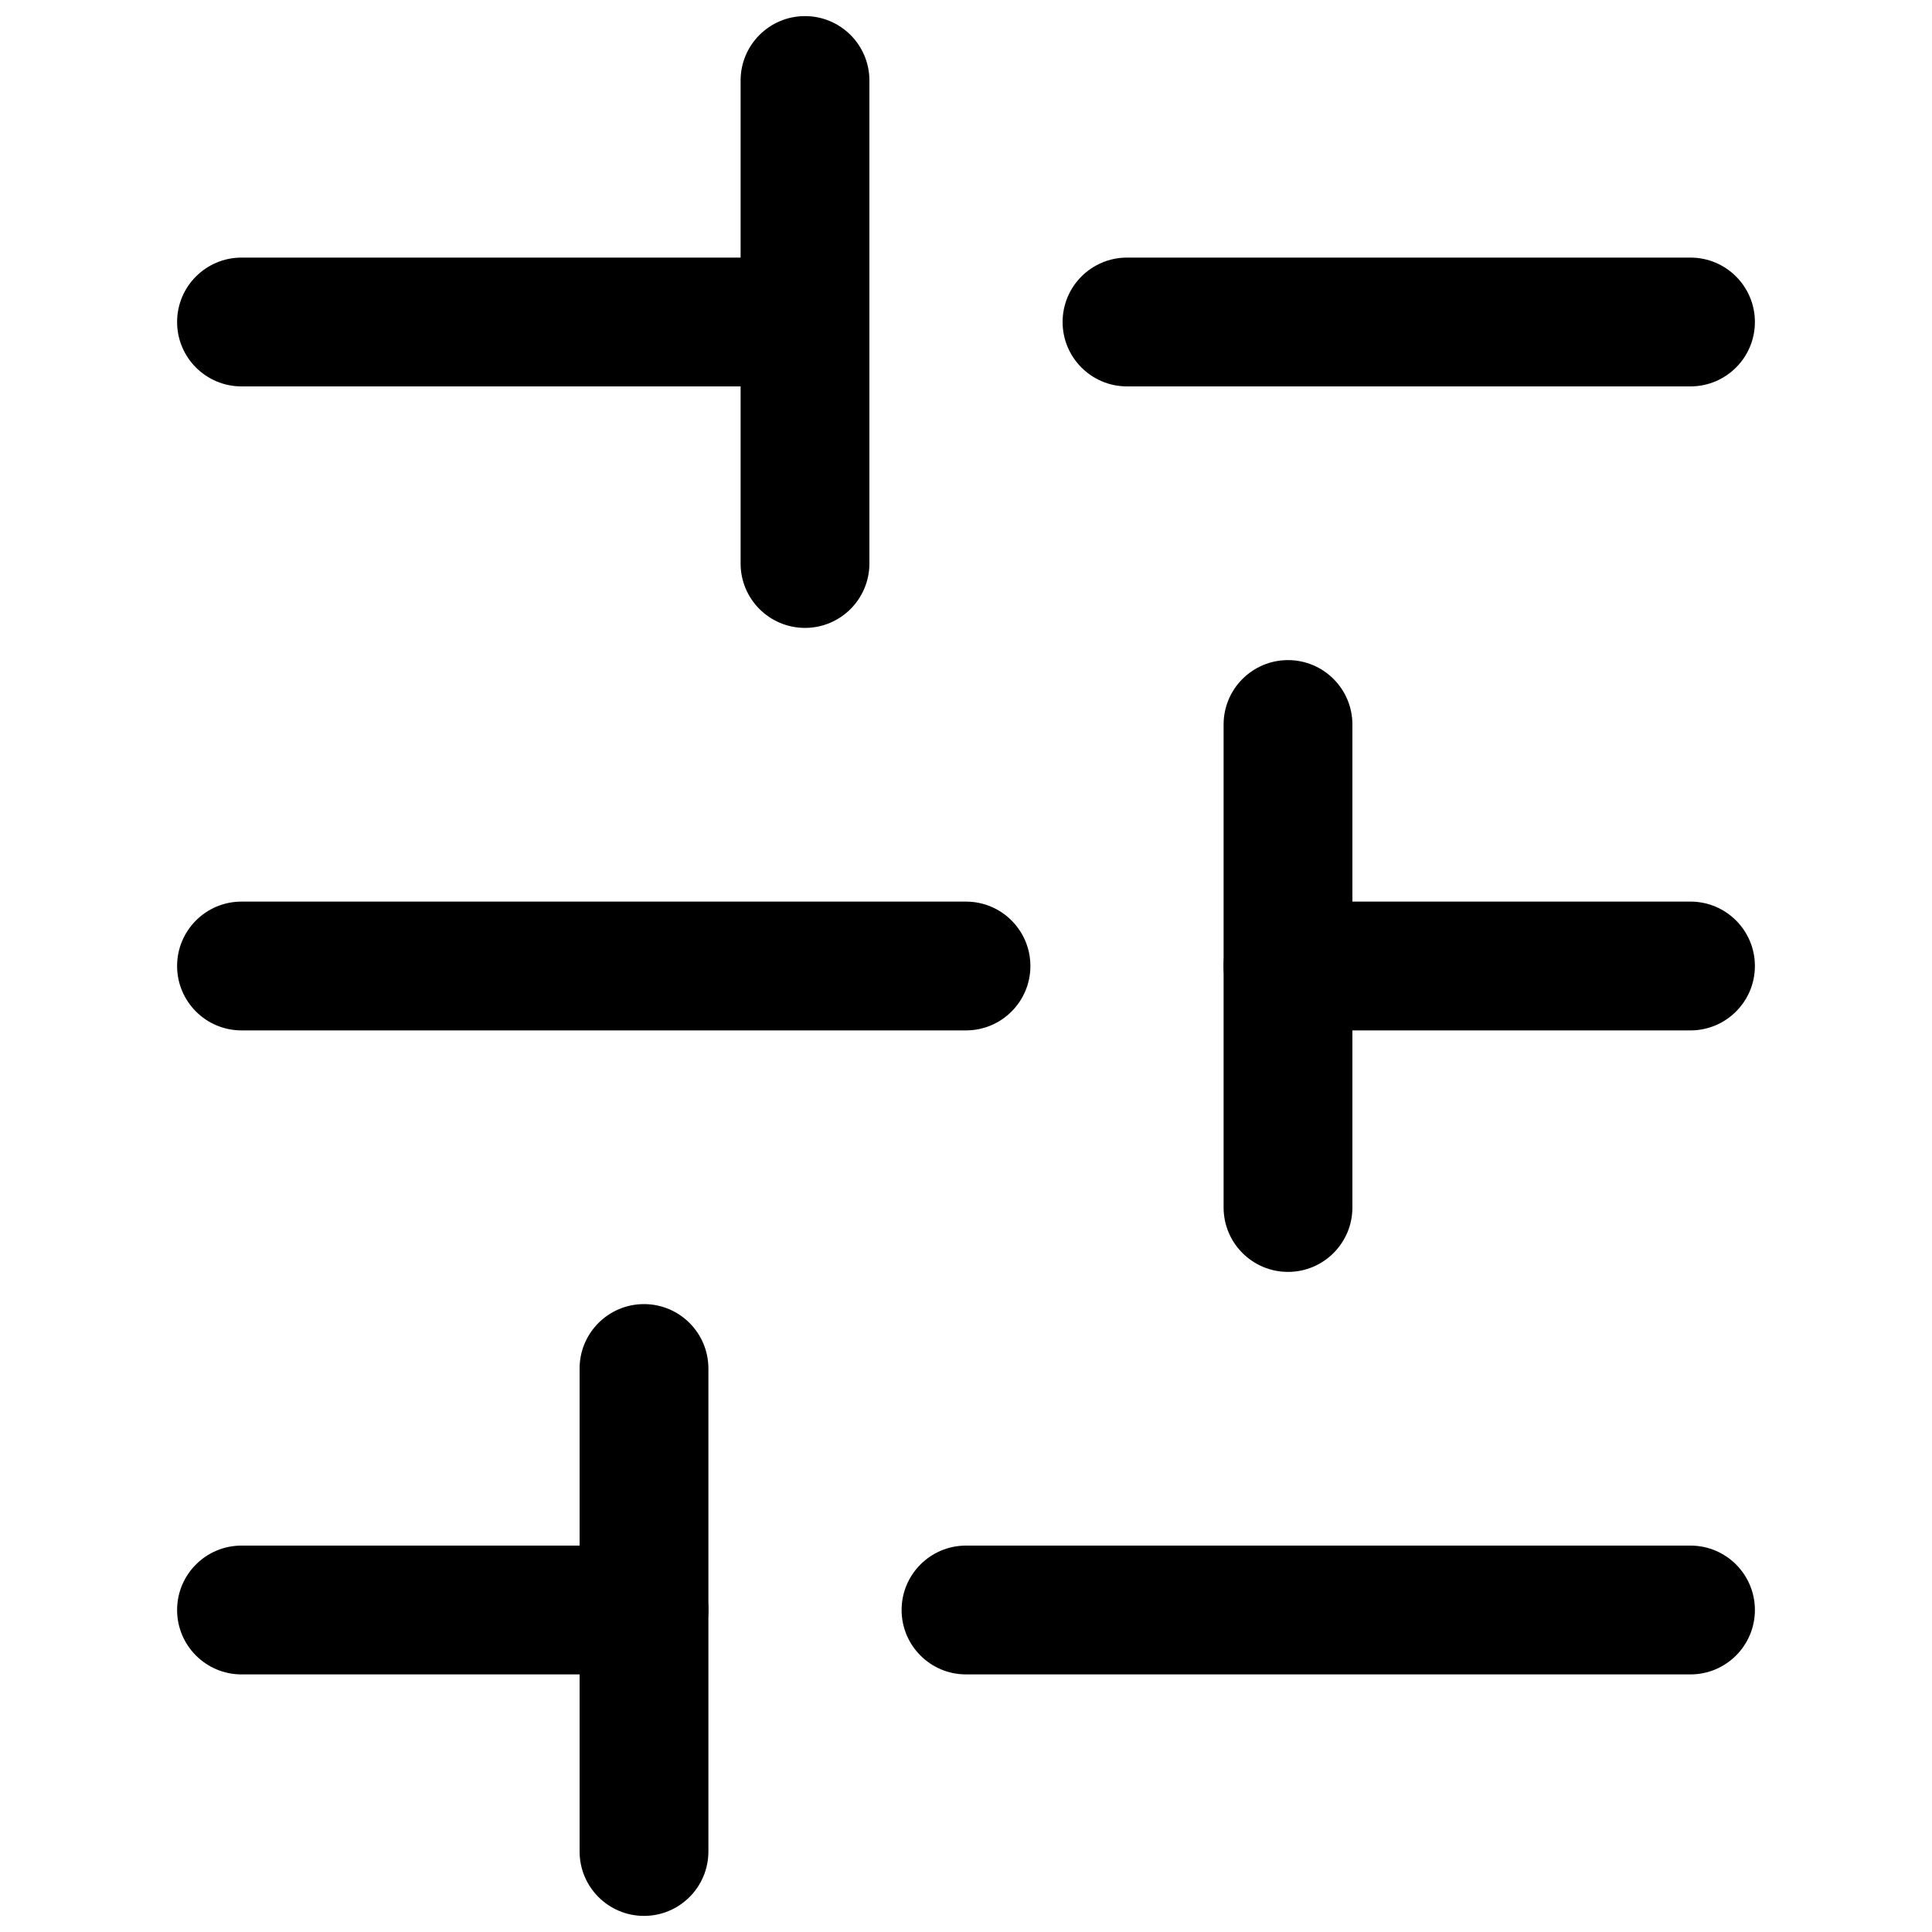 <svg width="30" height="30" viewBox="0 0 30 30" fill="none" xmlns="http://www.w3.org/2000/svg">
<g clip-path="url(#clip0_1738_1890)">
<path fill-rule="evenodd" clip-rule="evenodd" d="M13.5 5C13.5 5.552 13.052 6 12.5 6L3.75 6C3.198 6 2.75 5.552 2.75 5C2.75 4.448 3.198 4 3.75 4L12.5 4C13.052 4 13.5 4.448 13.5 5Z" fill="black"/>
<path fill-rule="evenodd" clip-rule="evenodd" d="M27.25 5C27.25 5.552 26.802 6 26.25 6L17.5 6C16.948 6 16.5 5.552 16.5 5C16.5 4.448 16.948 4 17.5 4L26.25 4C26.802 4 27.25 4.448 27.25 5Z" fill="black"/>
<path fill-rule="evenodd" clip-rule="evenodd" d="M16 15C16 15.552 15.552 16 15 16L3.75 16C3.198 16 2.75 15.552 2.75 15C2.75 14.448 3.198 14 3.75 14L15 14C15.552 14 16 14.448 16 15Z" fill="black"/>
<path fill-rule="evenodd" clip-rule="evenodd" d="M27.25 15C27.25 15.552 26.802 16 26.25 16L20 16C19.448 16 19 15.552 19 15C19 14.448 19.448 14 20 14L26.25 14C26.802 14 27.25 14.448 27.25 15Z" fill="black"/>
<path fill-rule="evenodd" clip-rule="evenodd" d="M11 25C11 25.552 10.552 26 10 26L3.75 26C3.198 26 2.75 25.552 2.75 25C2.75 24.448 3.198 24 3.75 24L10 24C10.552 24 11 24.448 11 25Z" fill="black"/>
<path fill-rule="evenodd" clip-rule="evenodd" d="M27.25 25C27.25 25.552 26.802 26 26.25 26L15 26C14.448 26 14 25.552 14 25C14 24.448 14.448 24 15 24L26.25 24C26.802 24 27.25 24.448 27.25 25Z" fill="black"/>
<path fill-rule="evenodd" clip-rule="evenodd" d="M12.5 0.25C13.052 0.25 13.5 0.698 13.5 1.25L13.5 8.75C13.5 9.302 13.052 9.75 12.5 9.75C11.948 9.75 11.5 9.302 11.5 8.75L11.5 1.25C11.5 0.698 11.948 0.25 12.5 0.25Z" fill="black"/>
<path fill-rule="evenodd" clip-rule="evenodd" d="M20 10.25C20.552 10.25 21 10.698 21 11.25L21 18.75C21 19.302 20.552 19.75 20 19.75C19.448 19.75 19 19.302 19 18.75L19 11.25C19 10.698 19.448 10.25 20 10.25Z" fill="black"/>
<path fill-rule="evenodd" clip-rule="evenodd" d="M10 20.25C10.552 20.25 11 20.698 11 21.25L11 28.75C11 29.302 10.552 29.75 10 29.75C9.448 29.75 9 29.302 9 28.75L9 21.25C9 20.698 9.448 20.25 10 20.25Z" fill="black"/>
</g>
<defs>
<clipPath id="clip0_1738_1890">
<rect width="30" height="30" fill="white" transform="translate(30) rotate(90)"/>
</clipPath>
</defs>
</svg>
